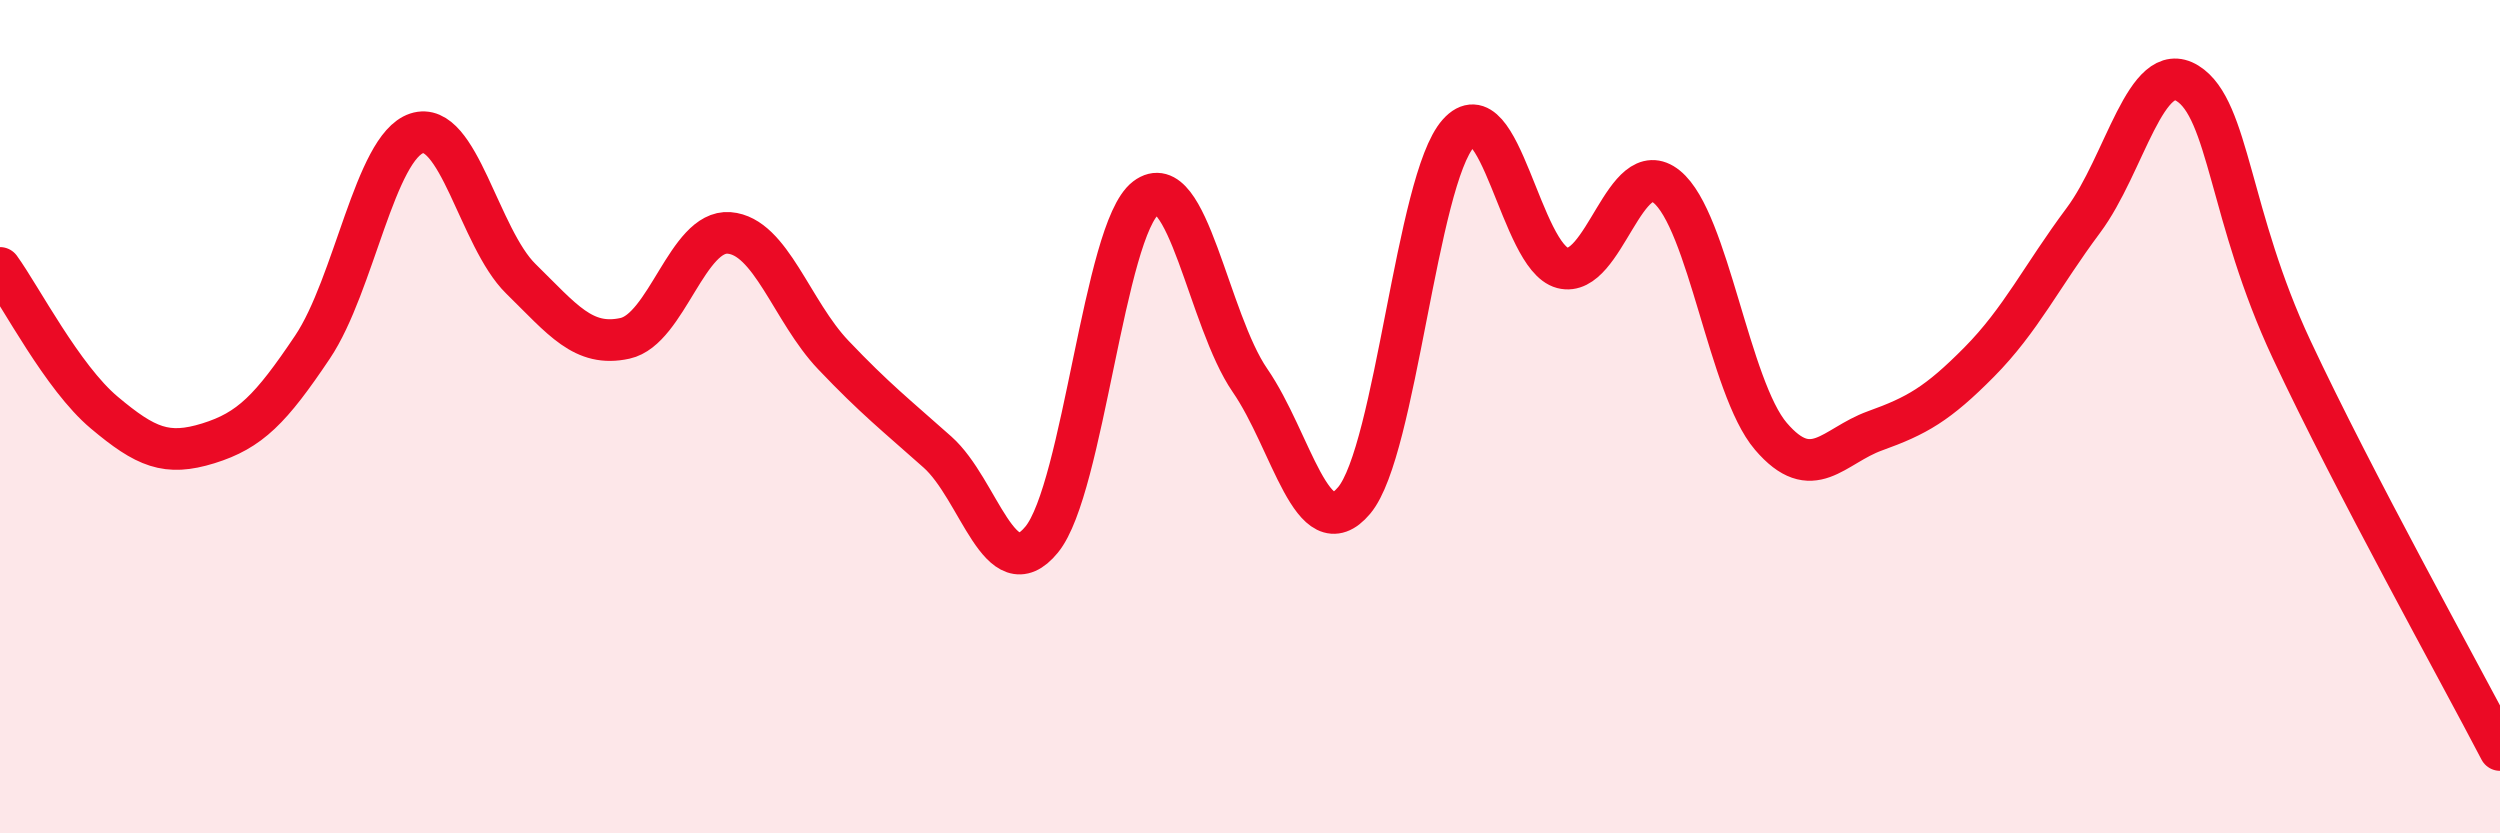 
    <svg width="60" height="20" viewBox="0 0 60 20" xmlns="http://www.w3.org/2000/svg">
      <path
        d="M 0,6.43 C 0.5,7.12 1.5,9.06 2.5,9.9 C 3.5,10.74 4,10.95 5,10.64 C 6,10.33 6.5,9.82 7.5,8.33 C 8.5,6.84 9,3.53 10,3.2 C 11,2.87 11.5,5.71 12.5,6.69 C 13.5,7.67 14,8.34 15,8.12 C 16,7.9 16.5,5.51 17.5,5.59 C 18.5,5.67 19,7.47 20,8.52 C 21,9.57 21.5,9.96 22.5,10.85 C 23.5,11.74 24,14.17 25,12.95 C 26,11.73 26.5,5.51 27.5,4.75 C 28.5,3.99 29,7.68 30,9.13 C 31,10.58 31.5,13.2 32.5,12.01 C 33.5,10.82 34,4.32 35,3.2 C 36,2.08 36.5,6.17 37.5,6.43 C 38.5,6.69 39,3.67 40,4.48 C 41,5.29 41.5,9.3 42.5,10.47 C 43.5,11.64 44,10.7 45,10.34 C 46,9.98 46.5,9.7 47.5,8.69 C 48.5,7.68 49,6.63 50,5.29 C 51,3.95 51.5,1.38 52.5,2 C 53.5,2.62 53.5,5.19 55,8.39 C 56.5,11.59 59,16.08 60,18L60 20L0 20Z"
        fill="#EB0A25"
        opacity="0.1"
        stroke-linecap="round"
        stroke-linejoin="round"
      />
      <path
        d="M 0,6.43 C 0.5,7.12 1.5,9.06 2.5,9.9 C 3.5,10.74 4,10.95 5,10.64 C 6,10.33 6.5,9.82 7.5,8.33 C 8.5,6.84 9,3.53 10,3.2 C 11,2.87 11.5,5.71 12.5,6.69 C 13.5,7.67 14,8.34 15,8.12 C 16,7.9 16.5,5.51 17.5,5.59 C 18.5,5.67 19,7.47 20,8.52 C 21,9.57 21.5,9.96 22.5,10.85 C 23.5,11.74 24,14.17 25,12.95 C 26,11.73 26.5,5.51 27.5,4.75 C 28.5,3.99 29,7.68 30,9.13 C 31,10.58 31.5,13.2 32.5,12.01 C 33.5,10.82 34,4.32 35,3.2 C 36,2.08 36.5,6.17 37.5,6.43 C 38.5,6.69 39,3.67 40,4.48 C 41,5.29 41.5,9.3 42.5,10.47 C 43.5,11.64 44,10.7 45,10.34 C 46,9.98 46.5,9.7 47.5,8.69 C 48.5,7.68 49,6.63 50,5.29 C 51,3.95 51.5,1.38 52.5,2 C 53.5,2.62 53.5,5.19 55,8.39 C 56.5,11.59 59,16.08 60,18"
        stroke="#EB0A25"
        stroke-width="1"
        fill="none"
        stroke-linecap="round"
        stroke-linejoin="round"
      />
    </svg>
  